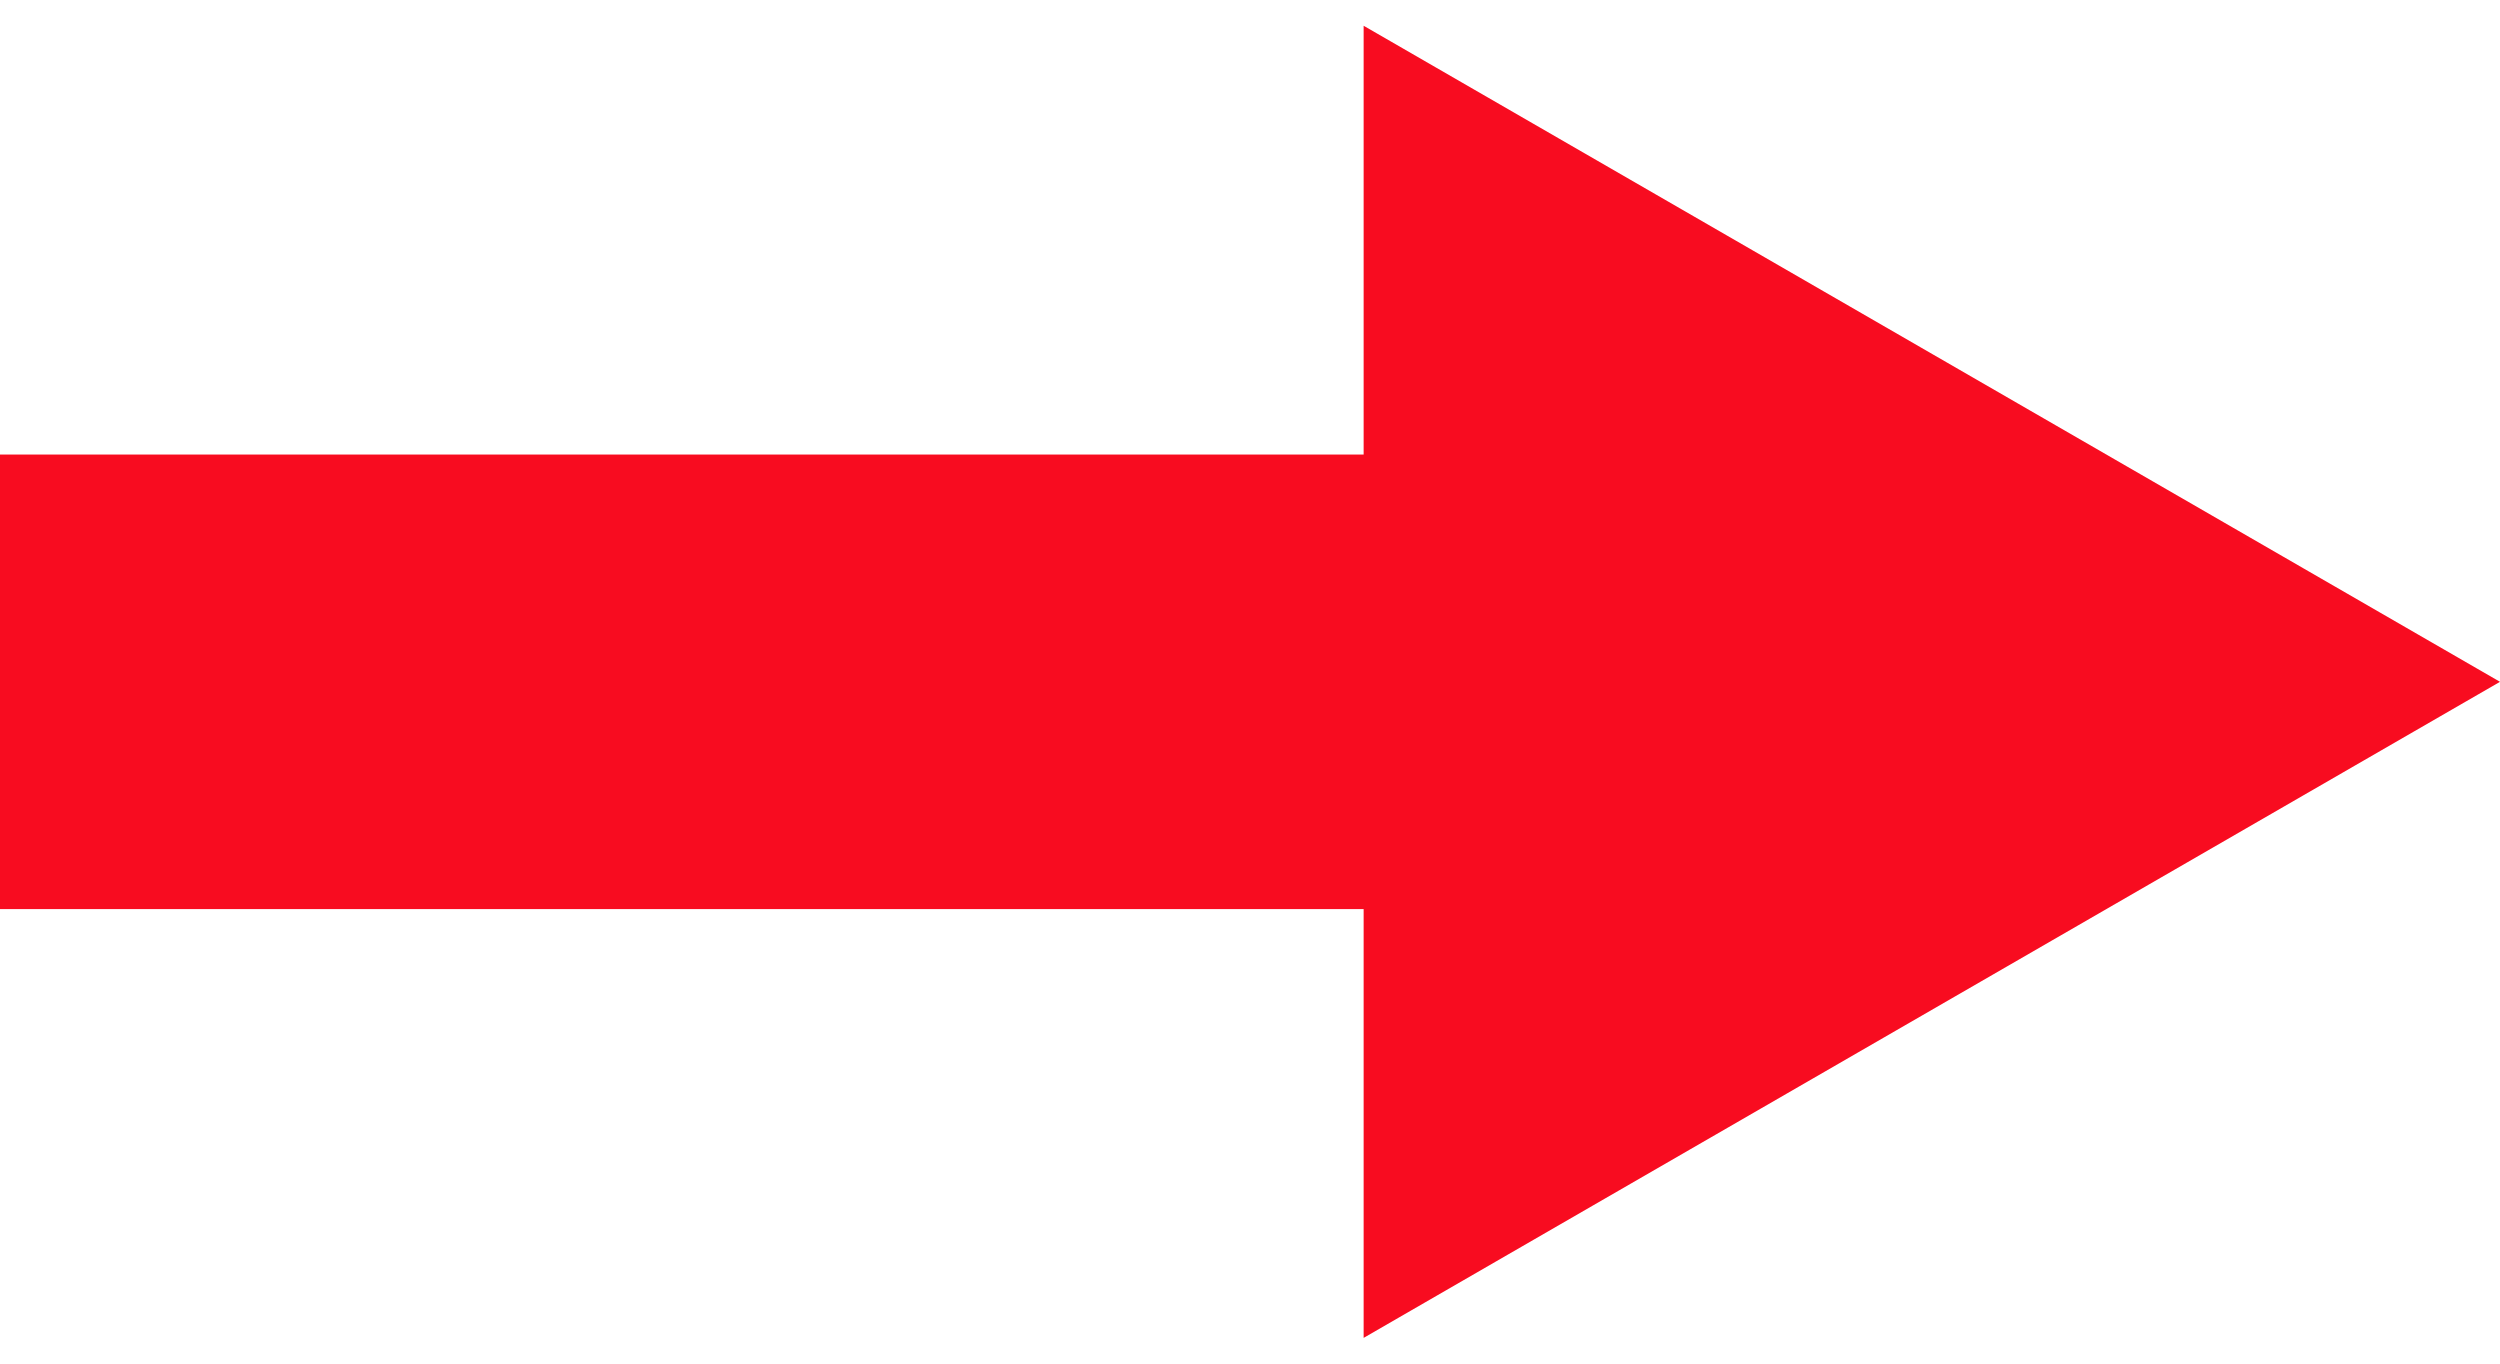 <svg width="33" height="18" viewBox="0 0 33 18" fill="none" xmlns="http://www.w3.org/2000/svg">
<path d="M24 7.5L22.5 7.5L22.5 10.5L24 10.5L24 7.5ZM33 9L18 0.34L18 17.66L33 9Z" fill="#F80C20"/>
<line x1="26" y1="9" y2="9" stroke="#F80C20" stroke-width="6"/>
</svg>
